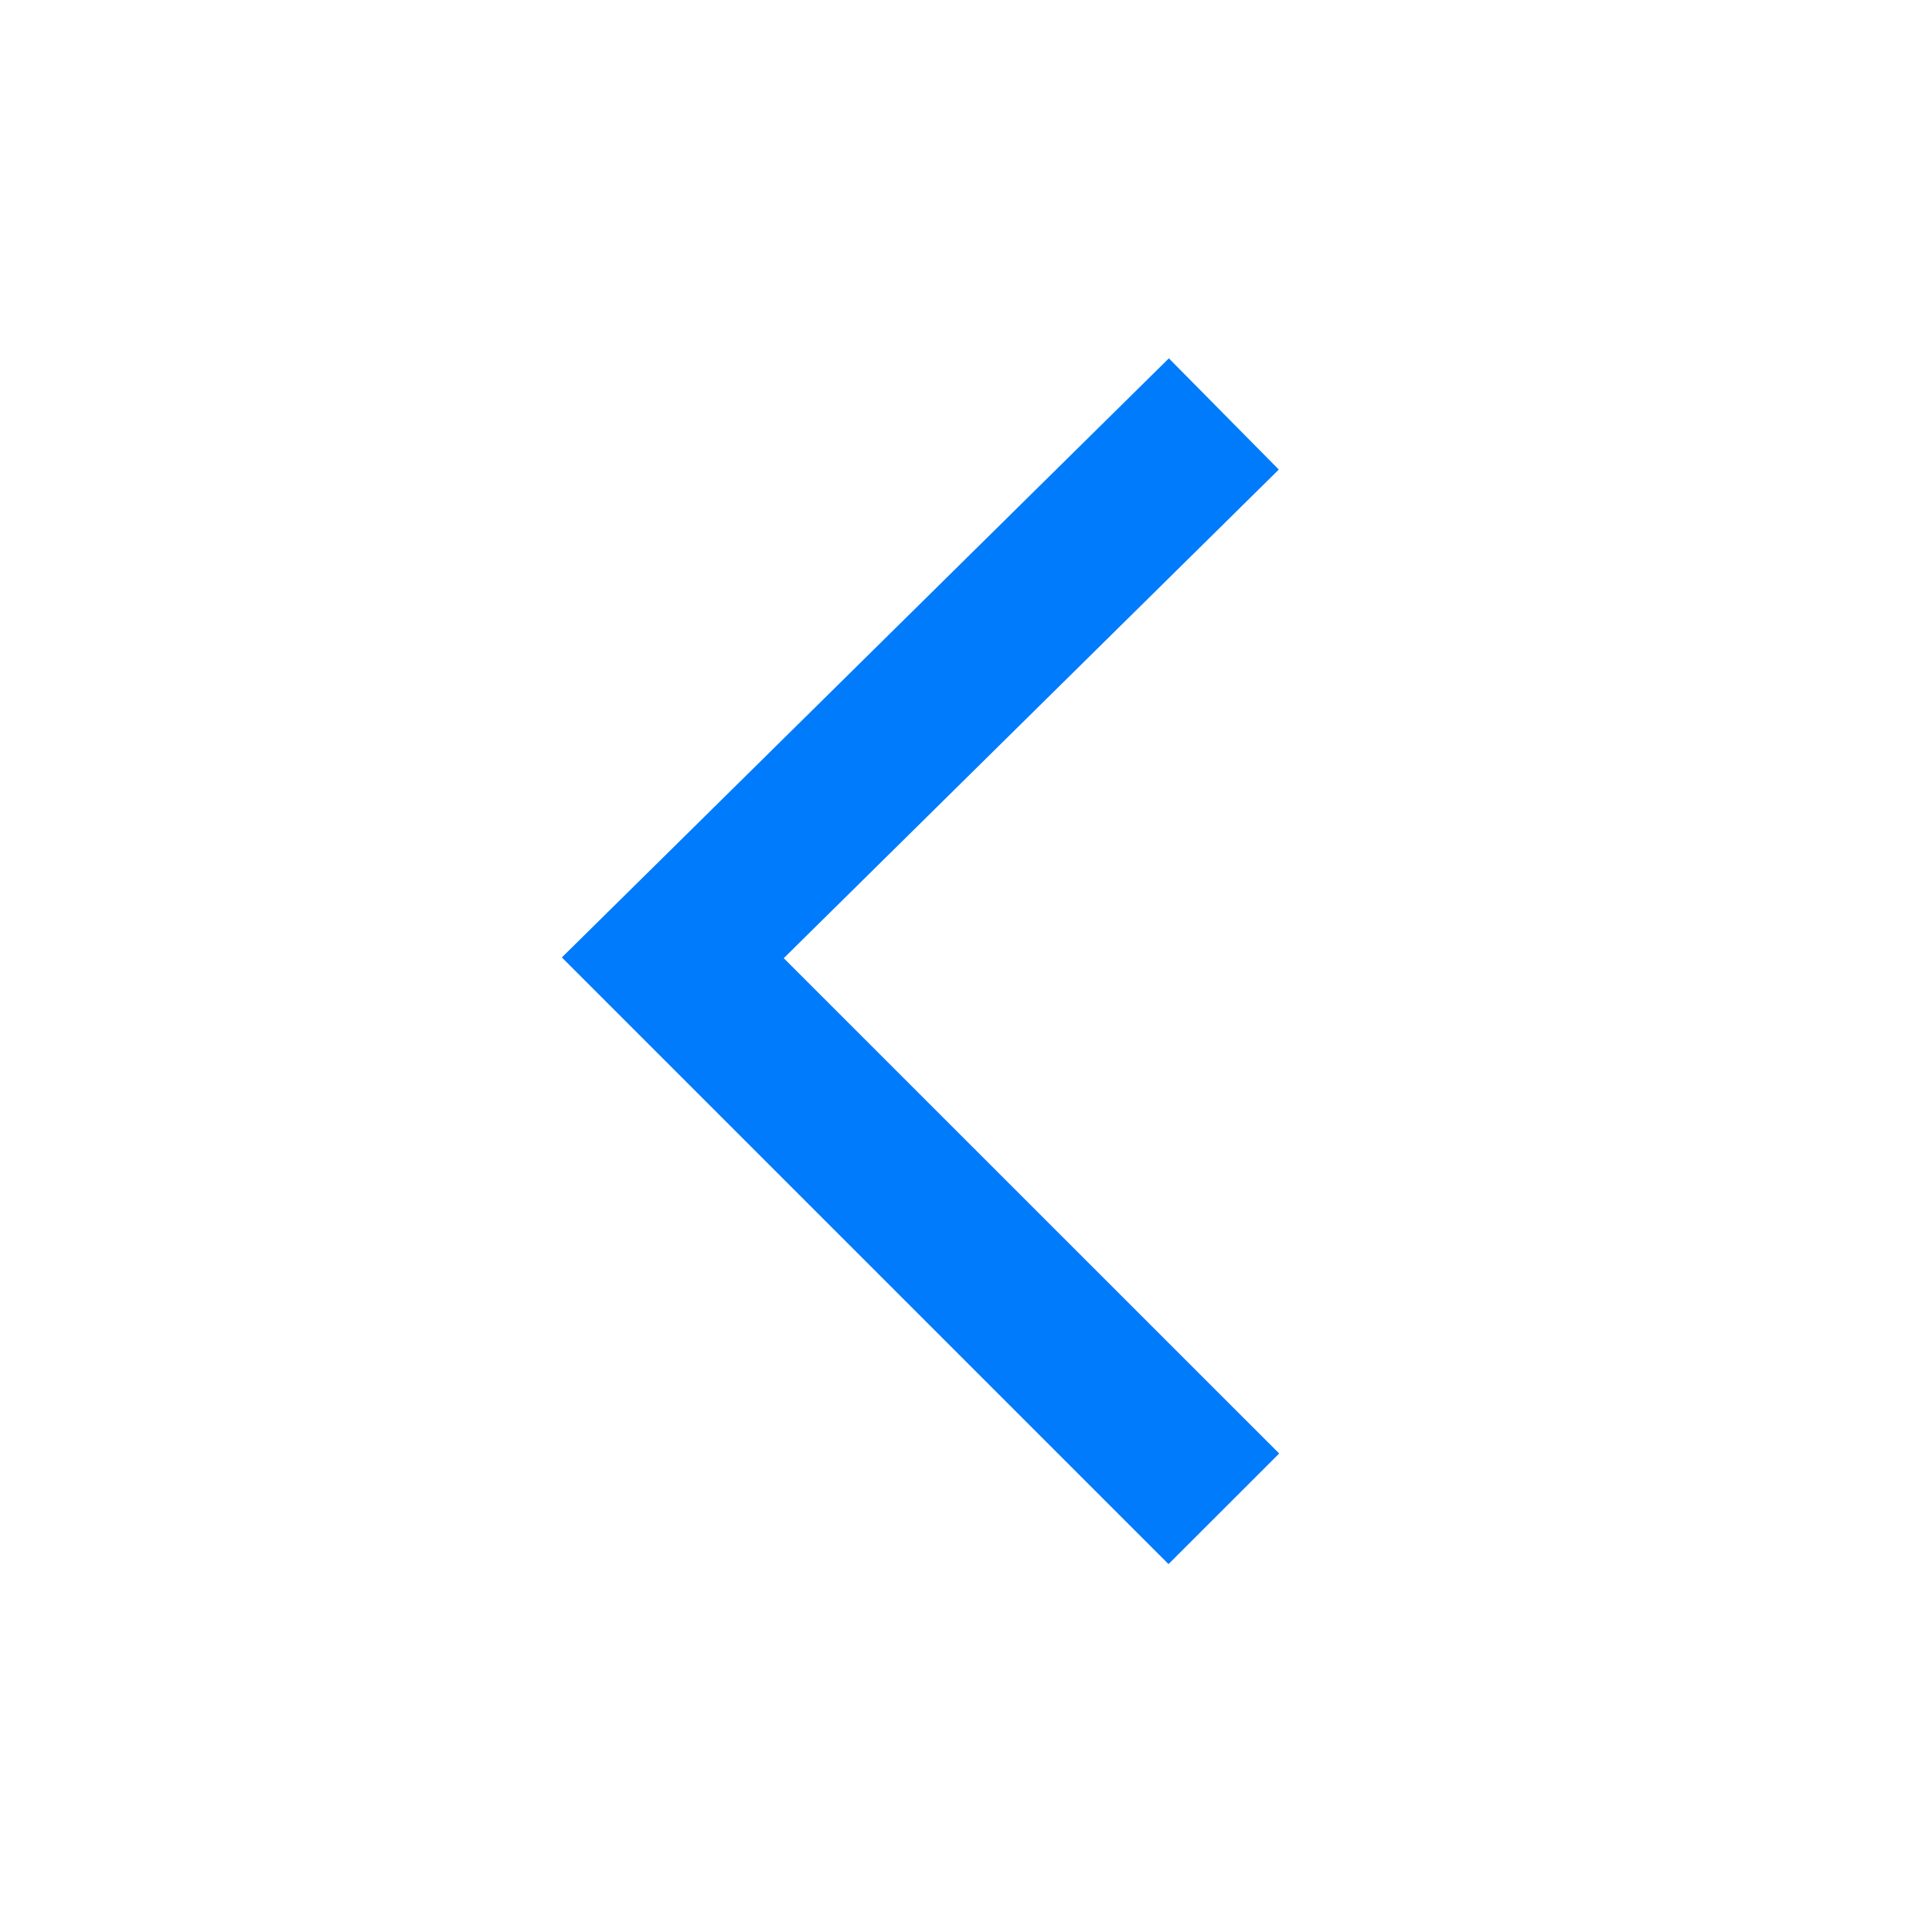 <?xml version="1.0" encoding="UTF-8"?> <svg xmlns="http://www.w3.org/2000/svg" width="21" height="21" viewBox="0 0 21 21" fill="none"><path fill-rule="evenodd" clip-rule="evenodd" d="M6.107 10.407L12.701 17.001L13.904 15.799L8.519 10.415L13.9 5.104L12.705 3.895L6.107 10.407Z" fill="#007BFB"></path></svg> 